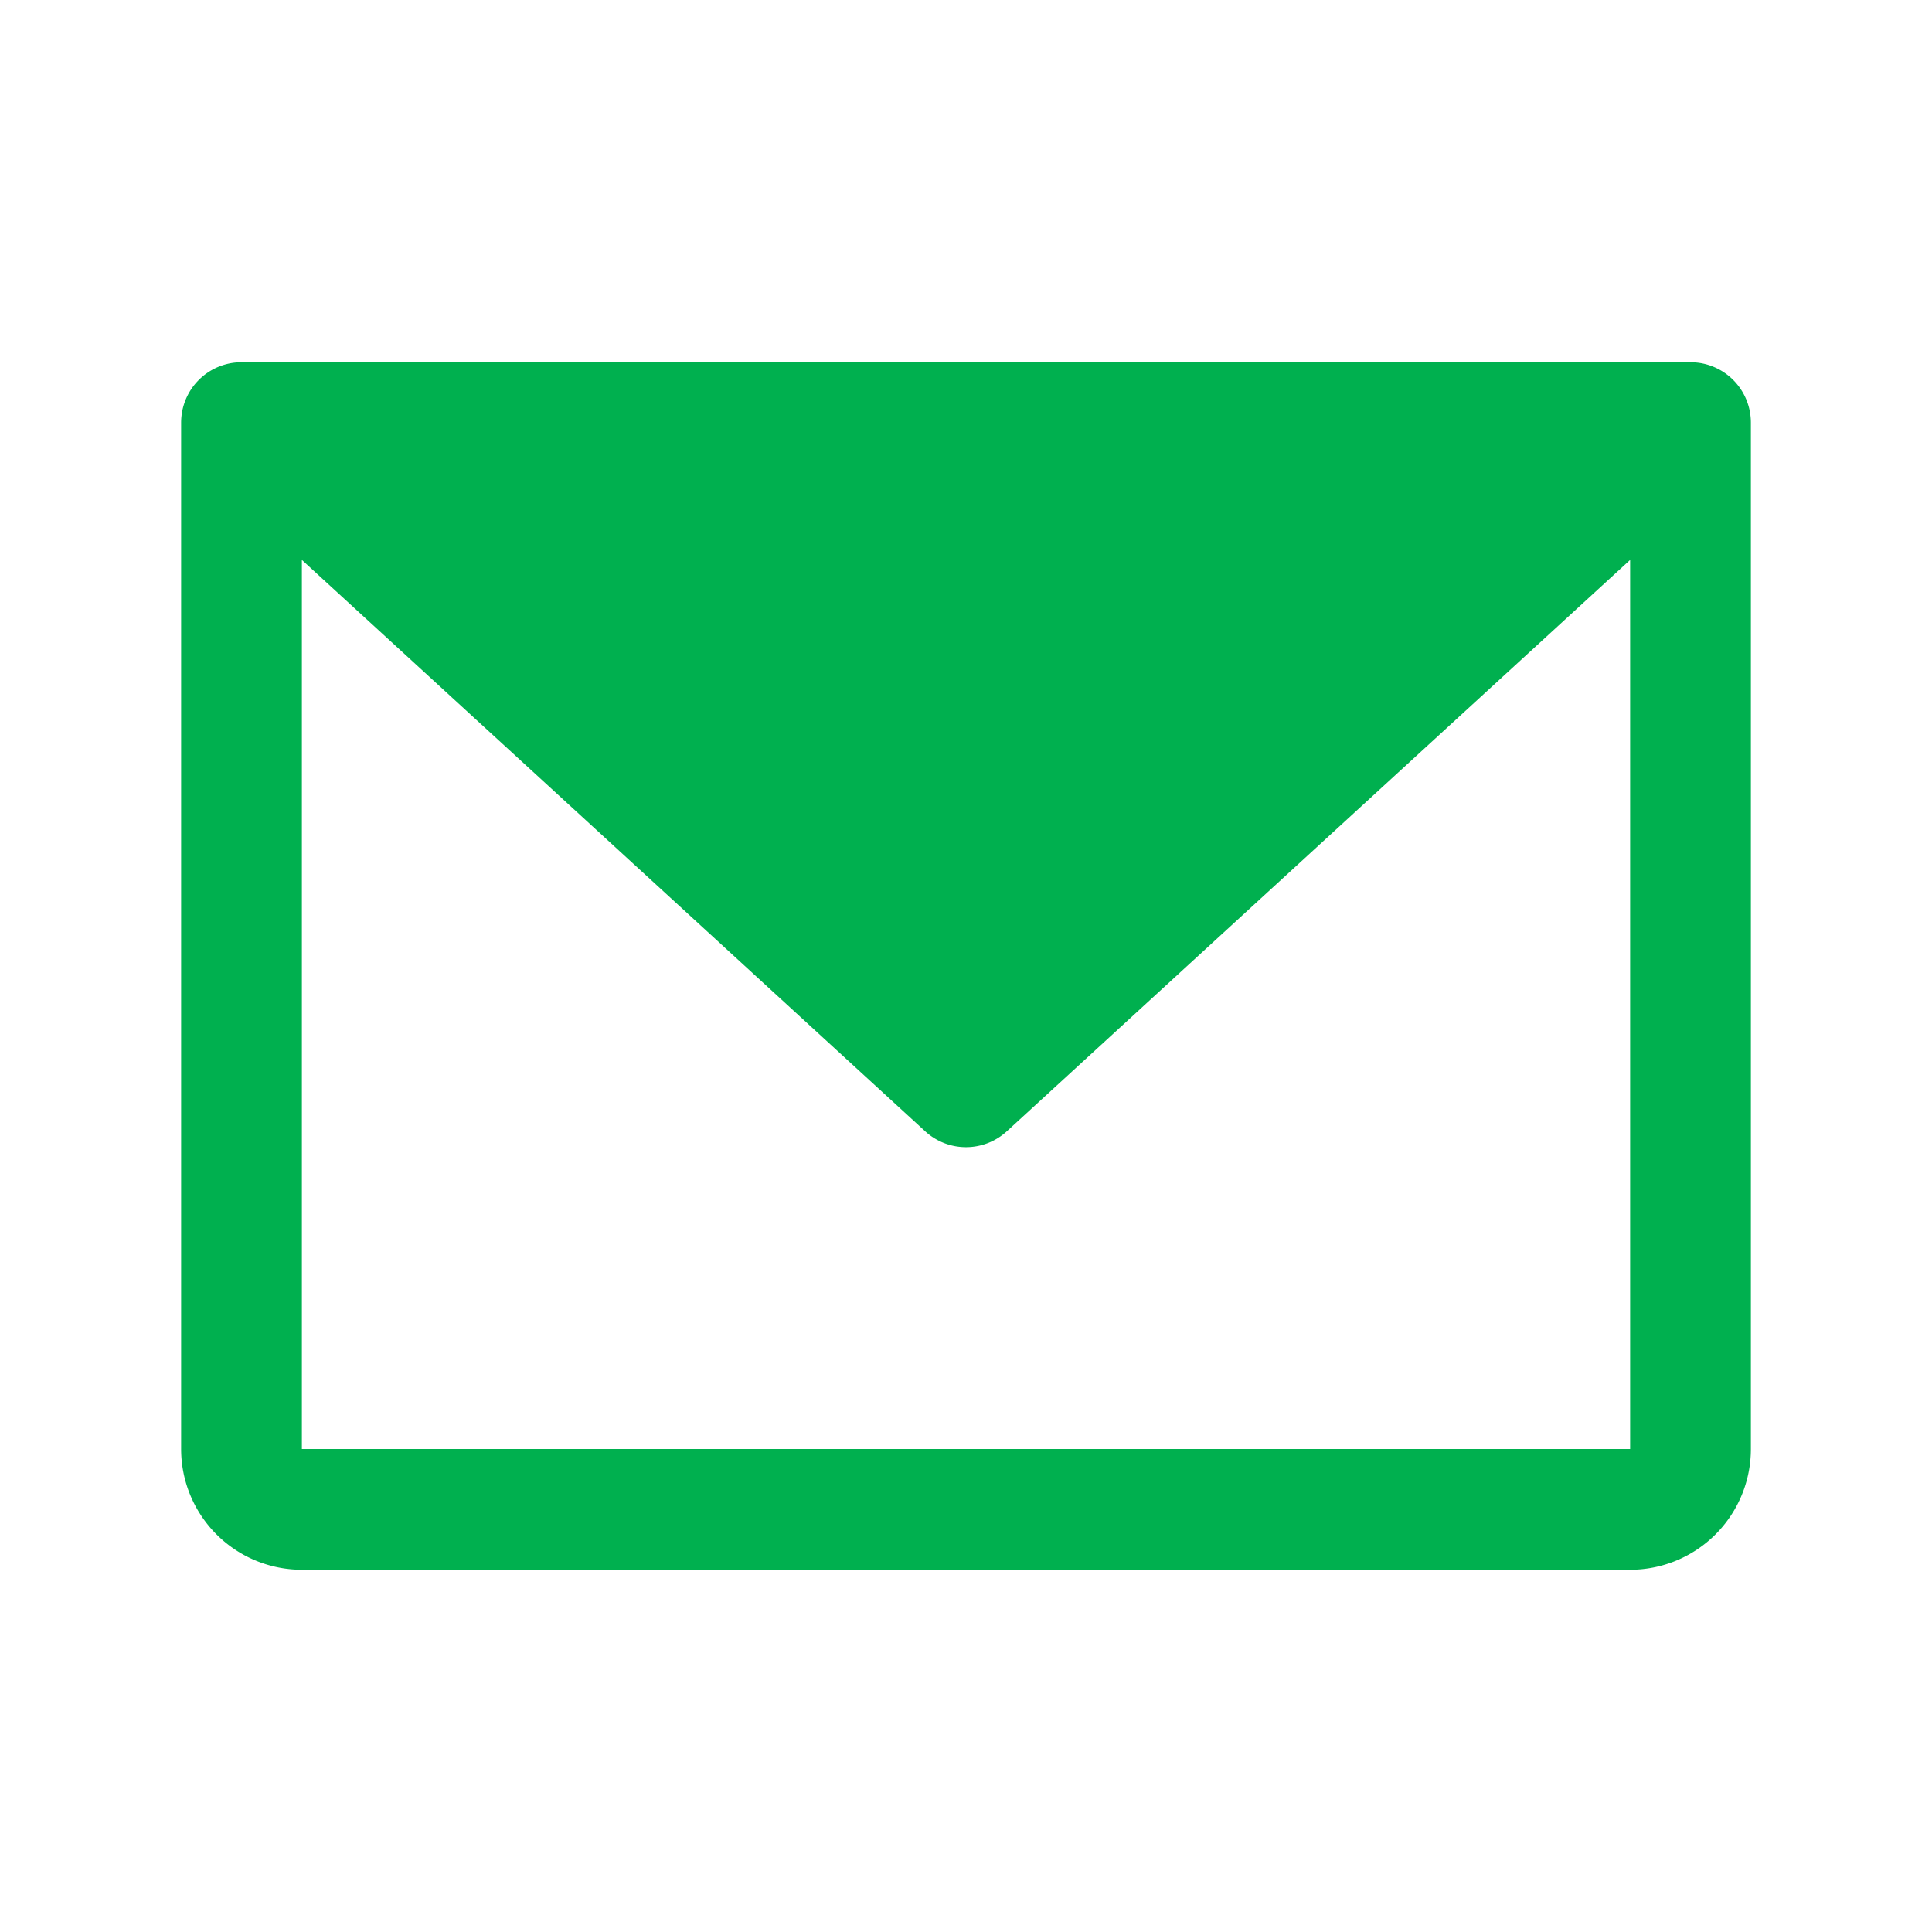 <svg xmlns="http://www.w3.org/2000/svg" width="32" height="32" fill="#00b04f" viewBox="0 0 256 256"><path d="M224,48H32a8,8,0,0,0-8,8V192a16,16,0,0,0,16,16H216a16,16,0,0,0,16-16V56A8,8,0,0,0,224,48Zm-8,144H40V74.19l82.59,75.71a8,8,0,0,0,10.82,0L216,74.19V192Z"></path></svg>